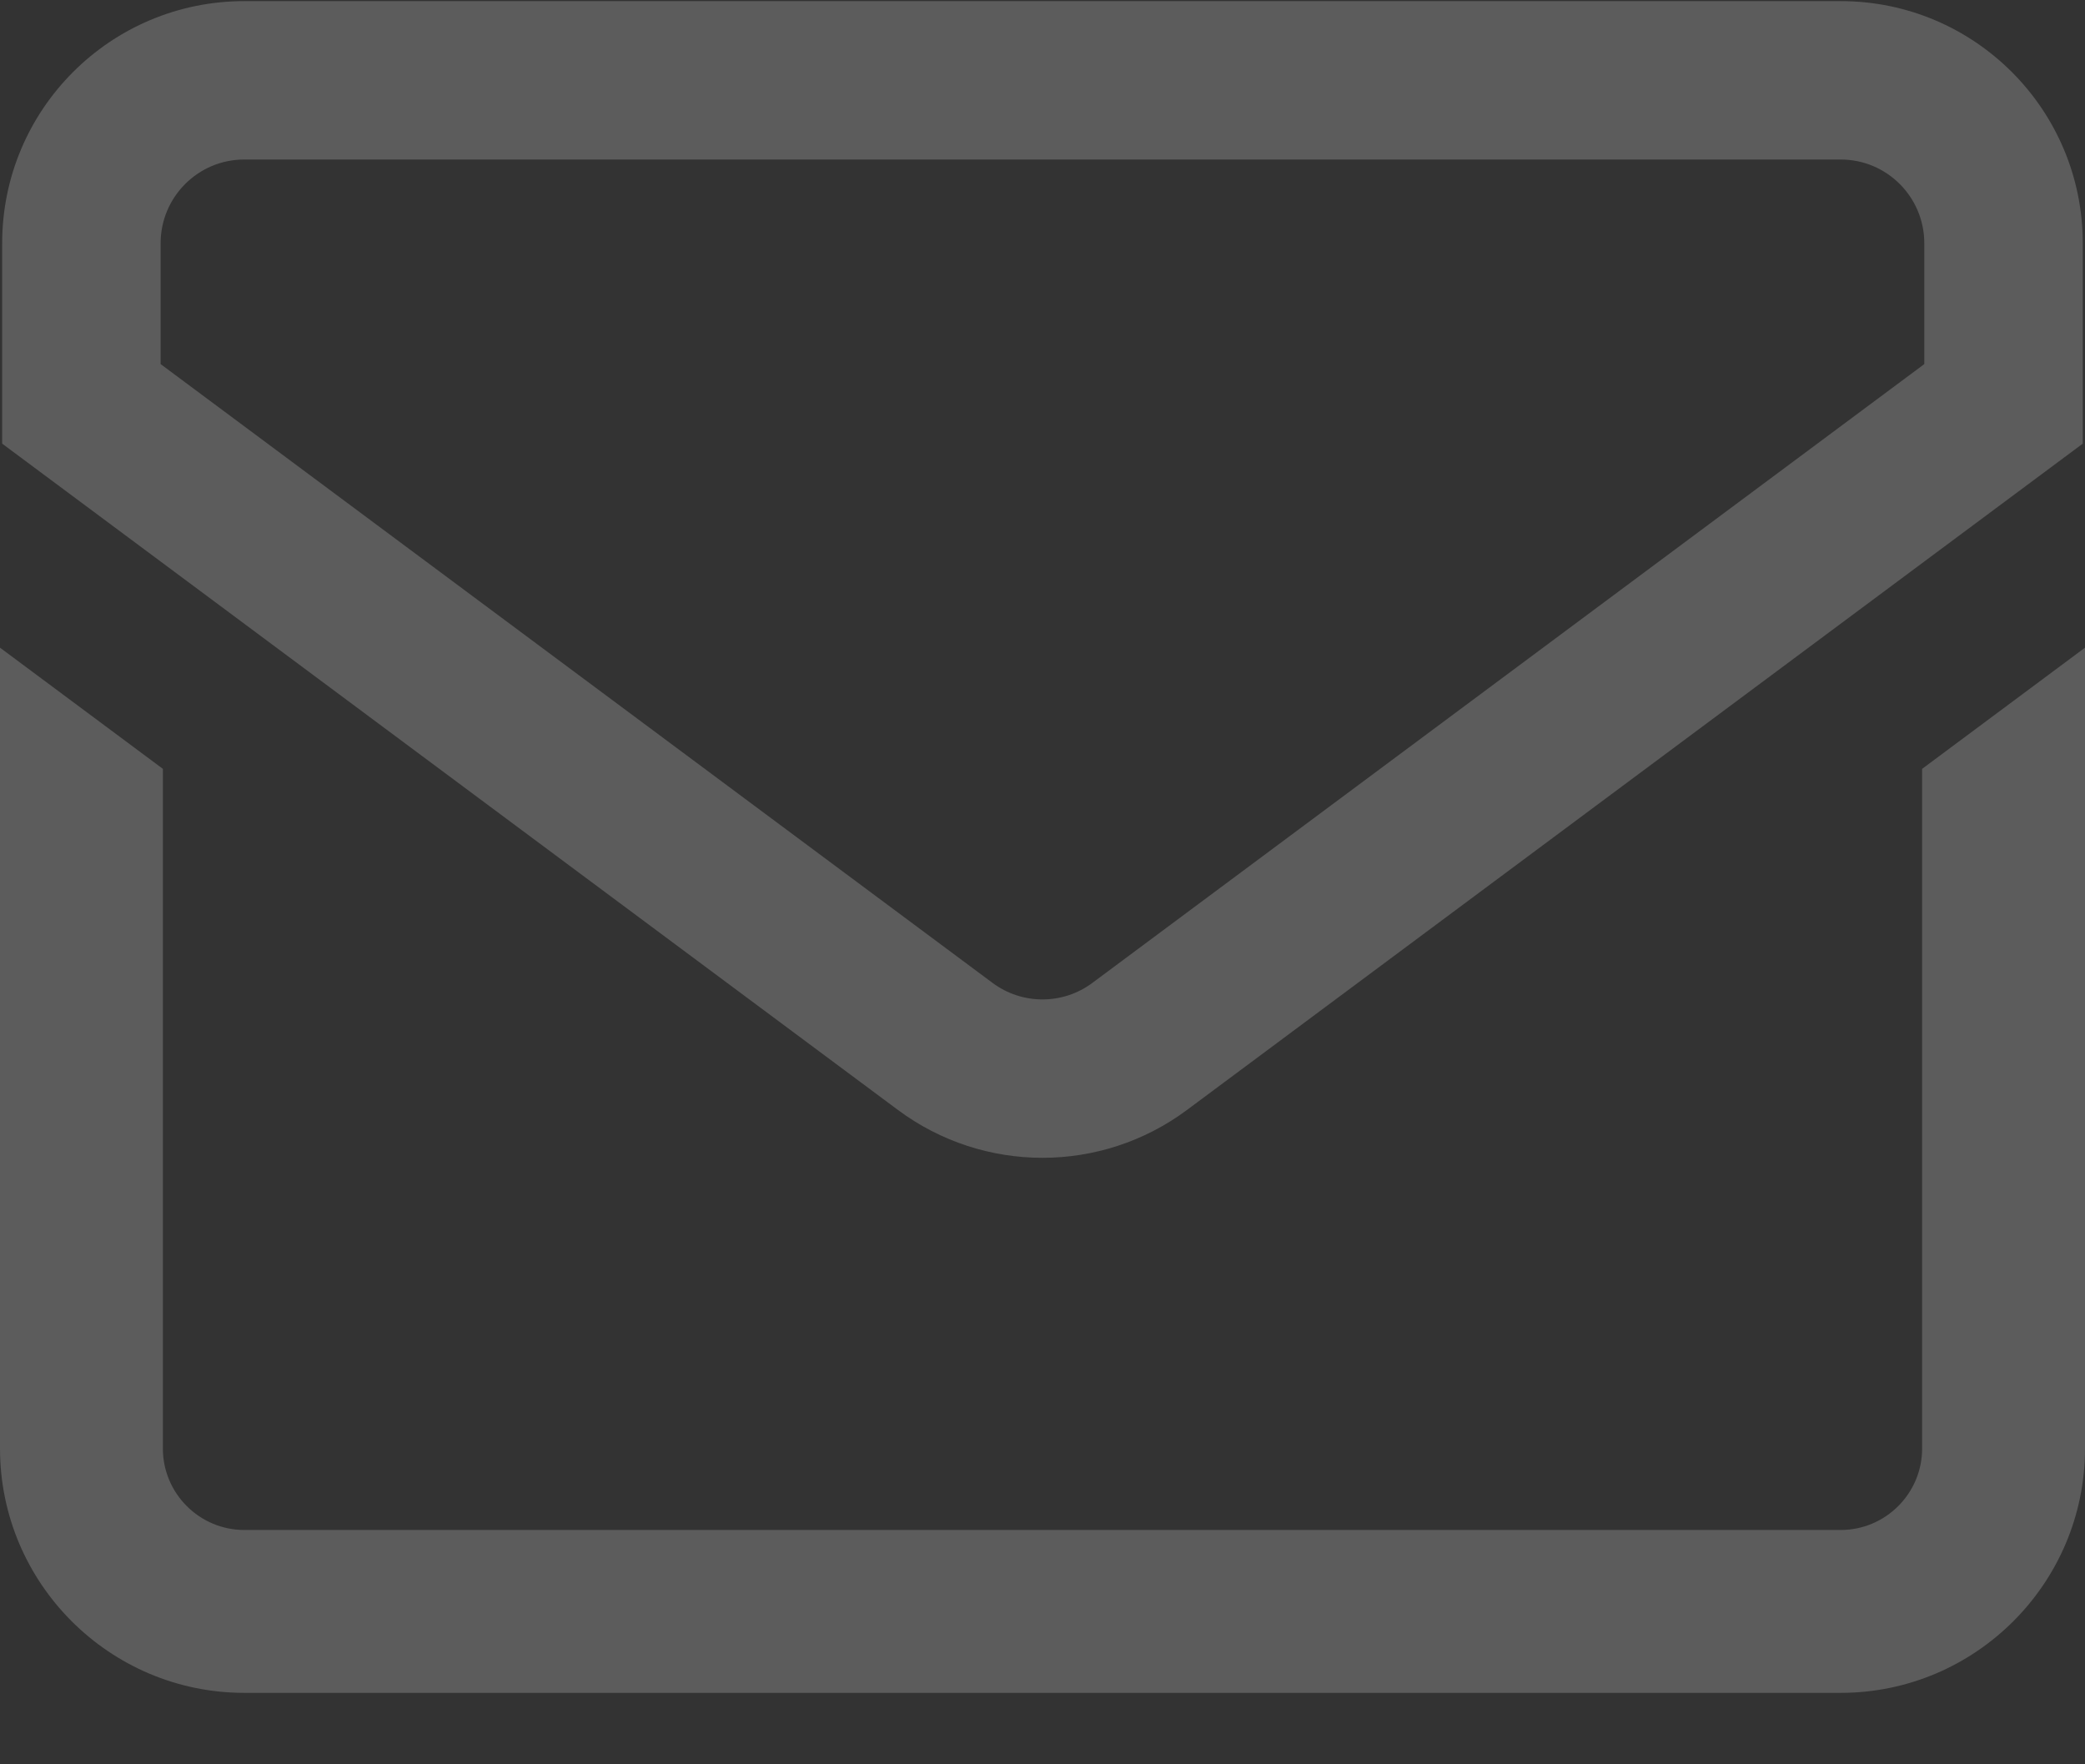 <svg width="26" height="22" viewBox="0 0 26 22" fill="none" xmlns="http://www.w3.org/2000/svg">
<rect x="0" y="0" width="26" height="22" fill="#333333" stroke="none"/>
<path fill-rule="evenodd" clip-rule="evenodd" d="M13.622 12.256C13.253 12.531 12.746 12.531 12.377 12.256L2.003 4.54V3.033C2.003 2.457 2.47 1.989 3.046 1.989H22.953C23.529 1.989 23.996 2.457 23.996 3.033V4.54L13.622 12.256ZM14.801 13.841C14.801 13.841 14.801 13.841 14.801 13.841L25.972 5.532V3.033C25.972 1.365 24.62 0.014 22.953 0.014H3.046C1.379 0.014 0.027 1.365 0.027 3.033V5.532L11.198 13.841C11.198 13.841 11.198 13.841 11.198 13.841C12.267 14.636 13.732 14.636 14.801 13.841Z" fill="white" fill-opacity="0.2"/>
<path d="M23.969 9.587V18.062C23.969 18.622 23.513 19.078 22.953 19.078H3.047C2.487 19.078 2.031 18.622 2.031 18.062V9.587L0 8.076V18.062C0 19.743 1.367 21.109 3.047 21.109H22.953C24.633 21.109 26 19.743 26 18.062V8.076L23.969 9.587Z" fill="white" fill-opacity="0.2"/>
</svg>
